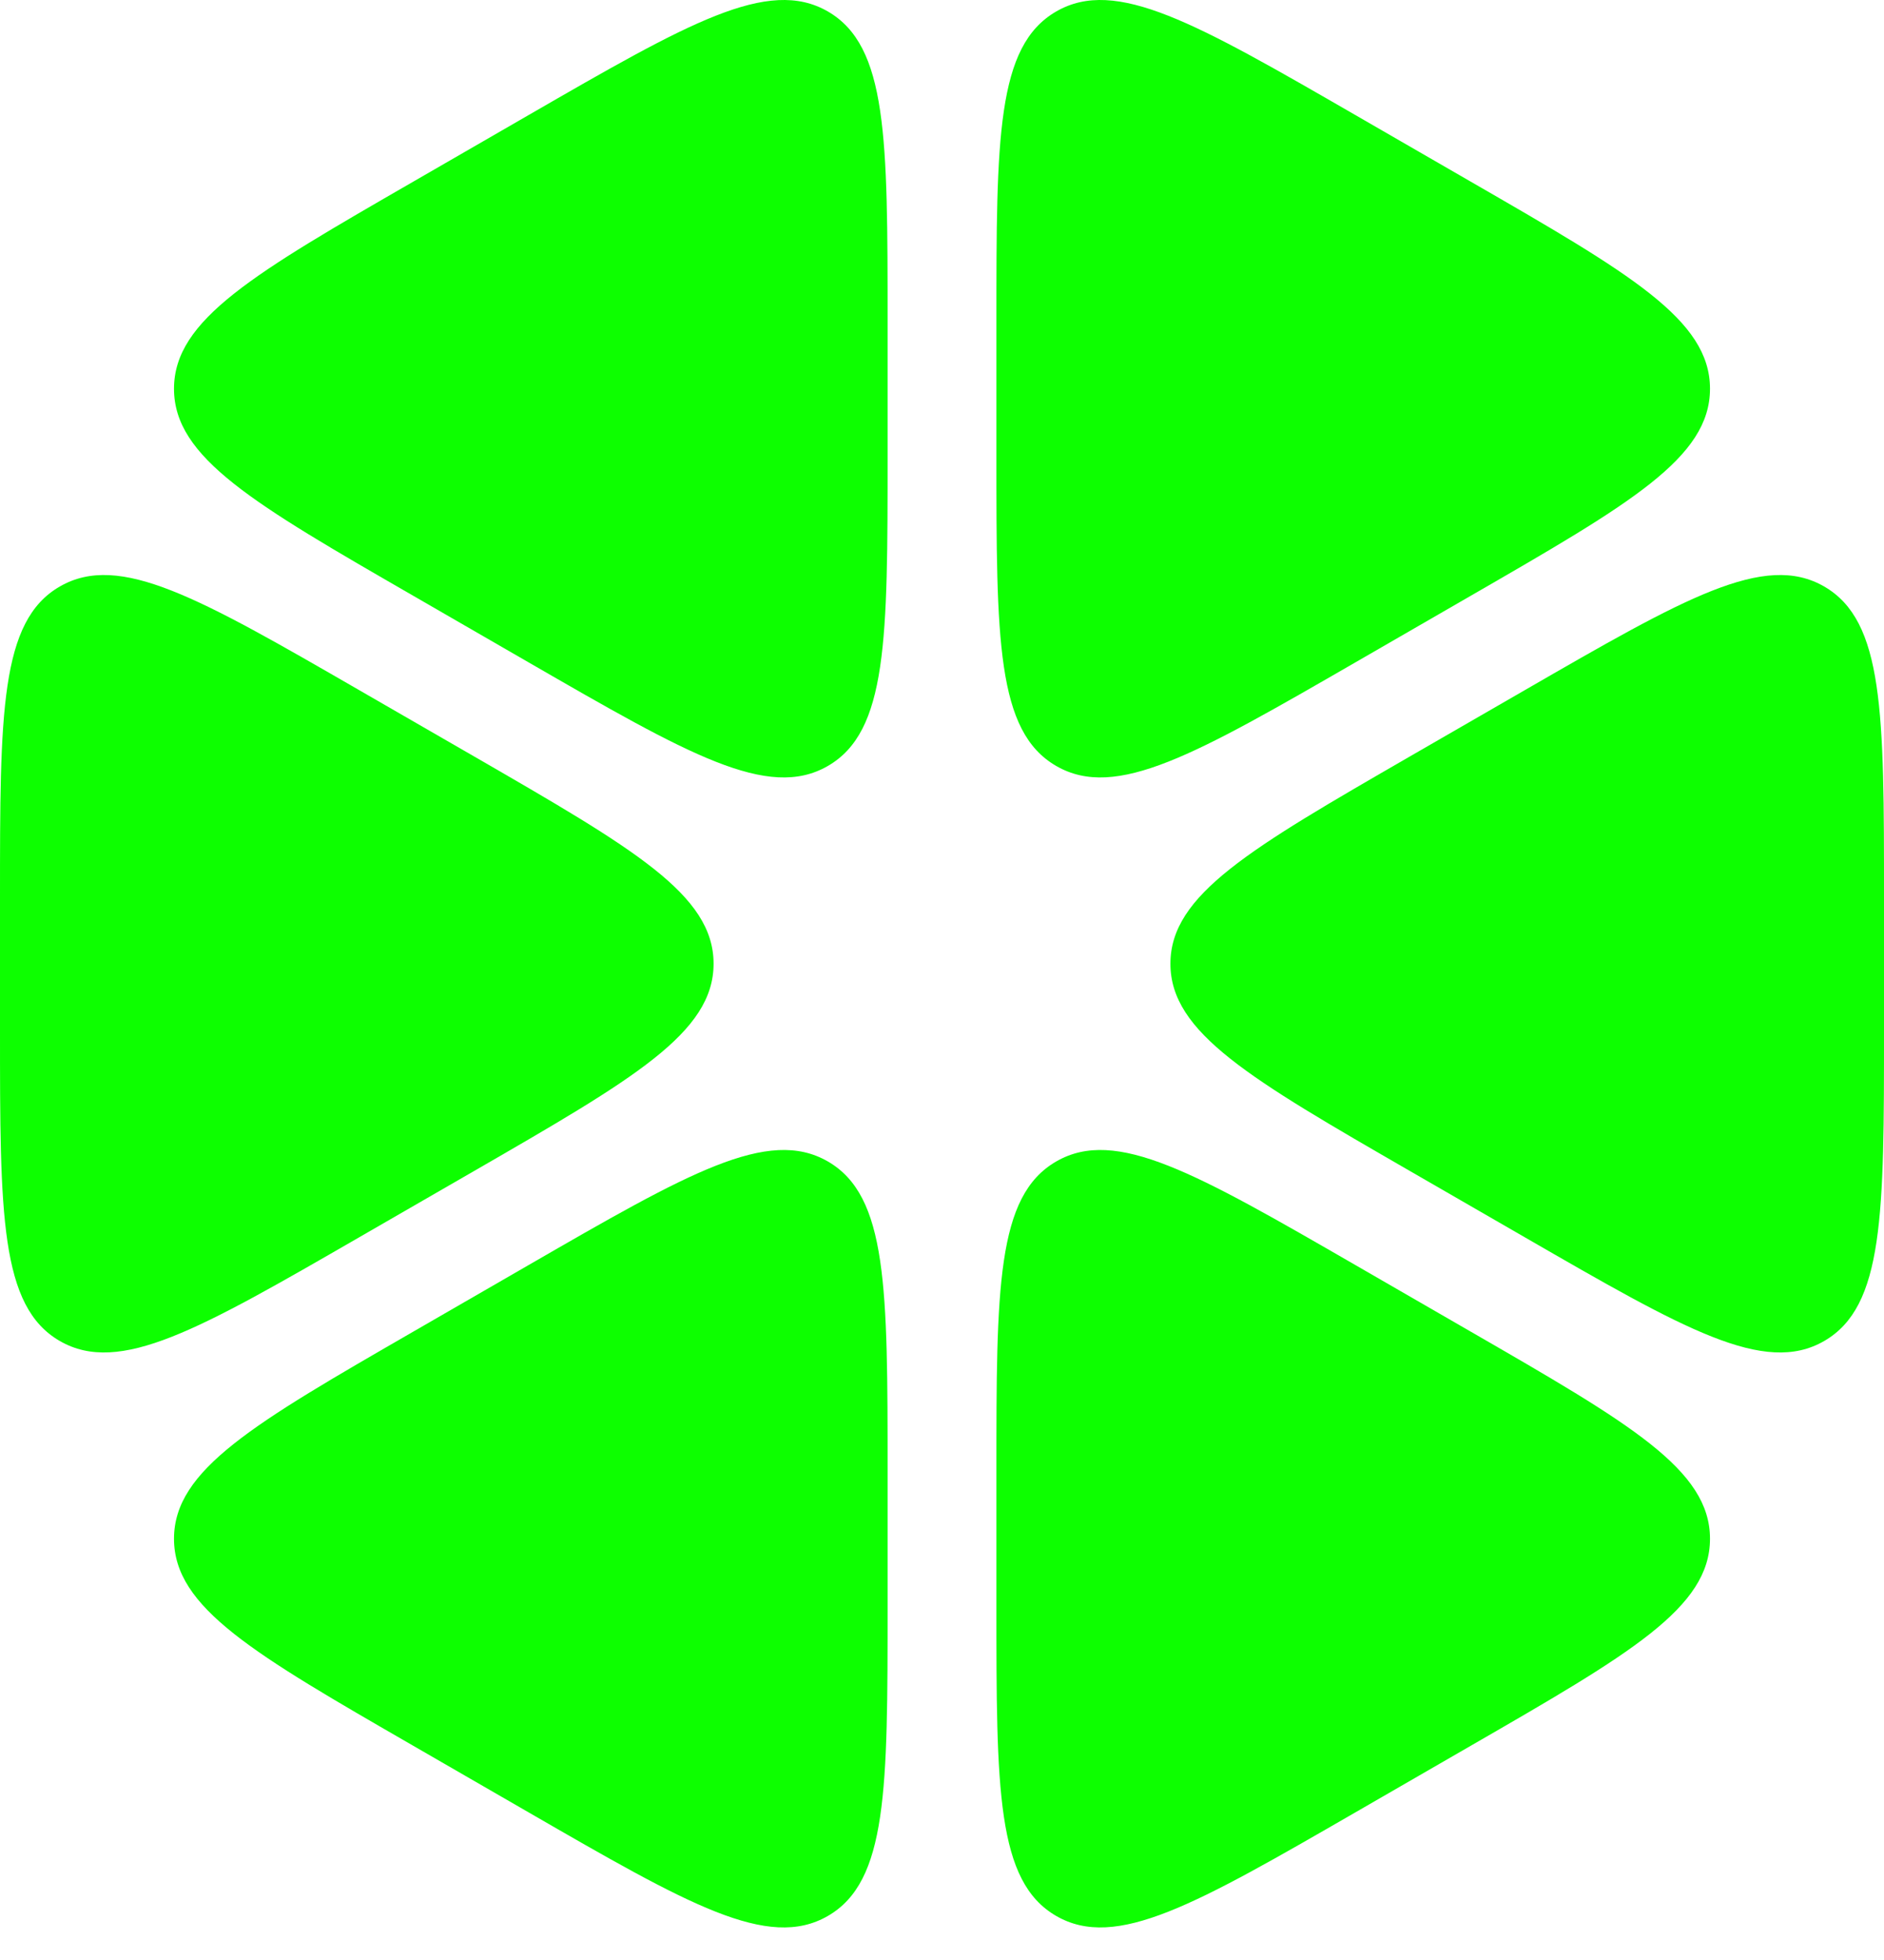 <?xml version="1.0" encoding="UTF-8"?> <svg xmlns="http://www.w3.org/2000/svg" width="25" height="26" viewBox="0 0 25 26" fill="none"><path d="M11.778 4.274C11.778 1.831 11.778 0.61 10.985 0.152C10.191 -0.306 9.132 0.305 7.015 1.526L5.485 2.409C3.368 3.63 2.309 4.241 2.309 5.157C2.309 6.073 3.368 6.683 5.485 7.904L7.015 8.787C9.132 10.008 10.191 10.619 10.985 10.161C11.778 9.703 11.778 8.482 11.778 6.039V4.274Z" fill="#0dff00"></path><path d="M4.763 9.153C2.646 7.932 1.588 7.322 0.794 7.78C0 8.237 0 9.459 0 11.901V13.667C0 16.109 0 17.331 0.794 17.789C1.588 18.247 2.646 17.636 4.763 16.415L6.294 15.532C8.41 14.311 9.469 13.7 9.469 12.784C9.469 11.868 8.41 11.258 6.294 10.036L4.763 9.153Z" fill="#0dff00"></path><path d="M5.485 17.664C3.368 18.885 2.309 19.496 2.309 20.412C2.309 21.328 3.368 21.938 5.485 23.159L7.015 24.042C9.132 25.264 10.191 25.874 10.985 25.416C11.778 24.958 11.778 23.737 11.778 21.294V19.529C11.778 17.086 11.778 15.865 10.985 15.407C10.191 14.949 9.132 15.56 7.015 16.781L5.485 17.664Z" fill="#0dff00"></path><path d="M13.222 21.294C13.222 23.737 13.222 24.958 14.016 25.416C14.809 25.874 15.868 25.263 17.985 24.042L19.515 23.159C21.632 21.938 22.691 21.328 22.691 20.412C22.691 19.496 21.632 18.885 19.515 17.664L17.985 16.781C15.868 15.56 14.809 14.949 14.016 15.407C13.222 15.865 13.222 17.086 13.222 19.529V21.294Z" fill="#0dff00"></path><path d="M20.237 16.415C22.354 17.636 23.412 18.247 24.206 17.789C25 17.331 25 16.109 25 13.667V11.901C25 9.459 25 8.238 24.206 7.78C23.412 7.322 22.354 7.932 20.237 9.153L18.706 10.036C16.59 11.258 15.531 11.868 15.531 12.784C15.531 13.7 16.59 14.311 18.706 15.532L20.237 16.415Z" fill="#0dff00"></path><path d="M19.515 7.904C21.632 6.683 22.691 6.073 22.691 5.157C22.691 4.241 21.632 3.63 19.515 2.409L17.985 1.526C15.868 0.305 14.809 -0.306 14.016 0.152C13.222 0.61 13.222 1.831 13.222 4.274V6.039C13.222 8.482 13.222 9.703 14.016 10.161C14.809 10.619 15.868 10.008 17.985 8.787L19.515 7.904Z" fill="#0dff00"></path></svg> 